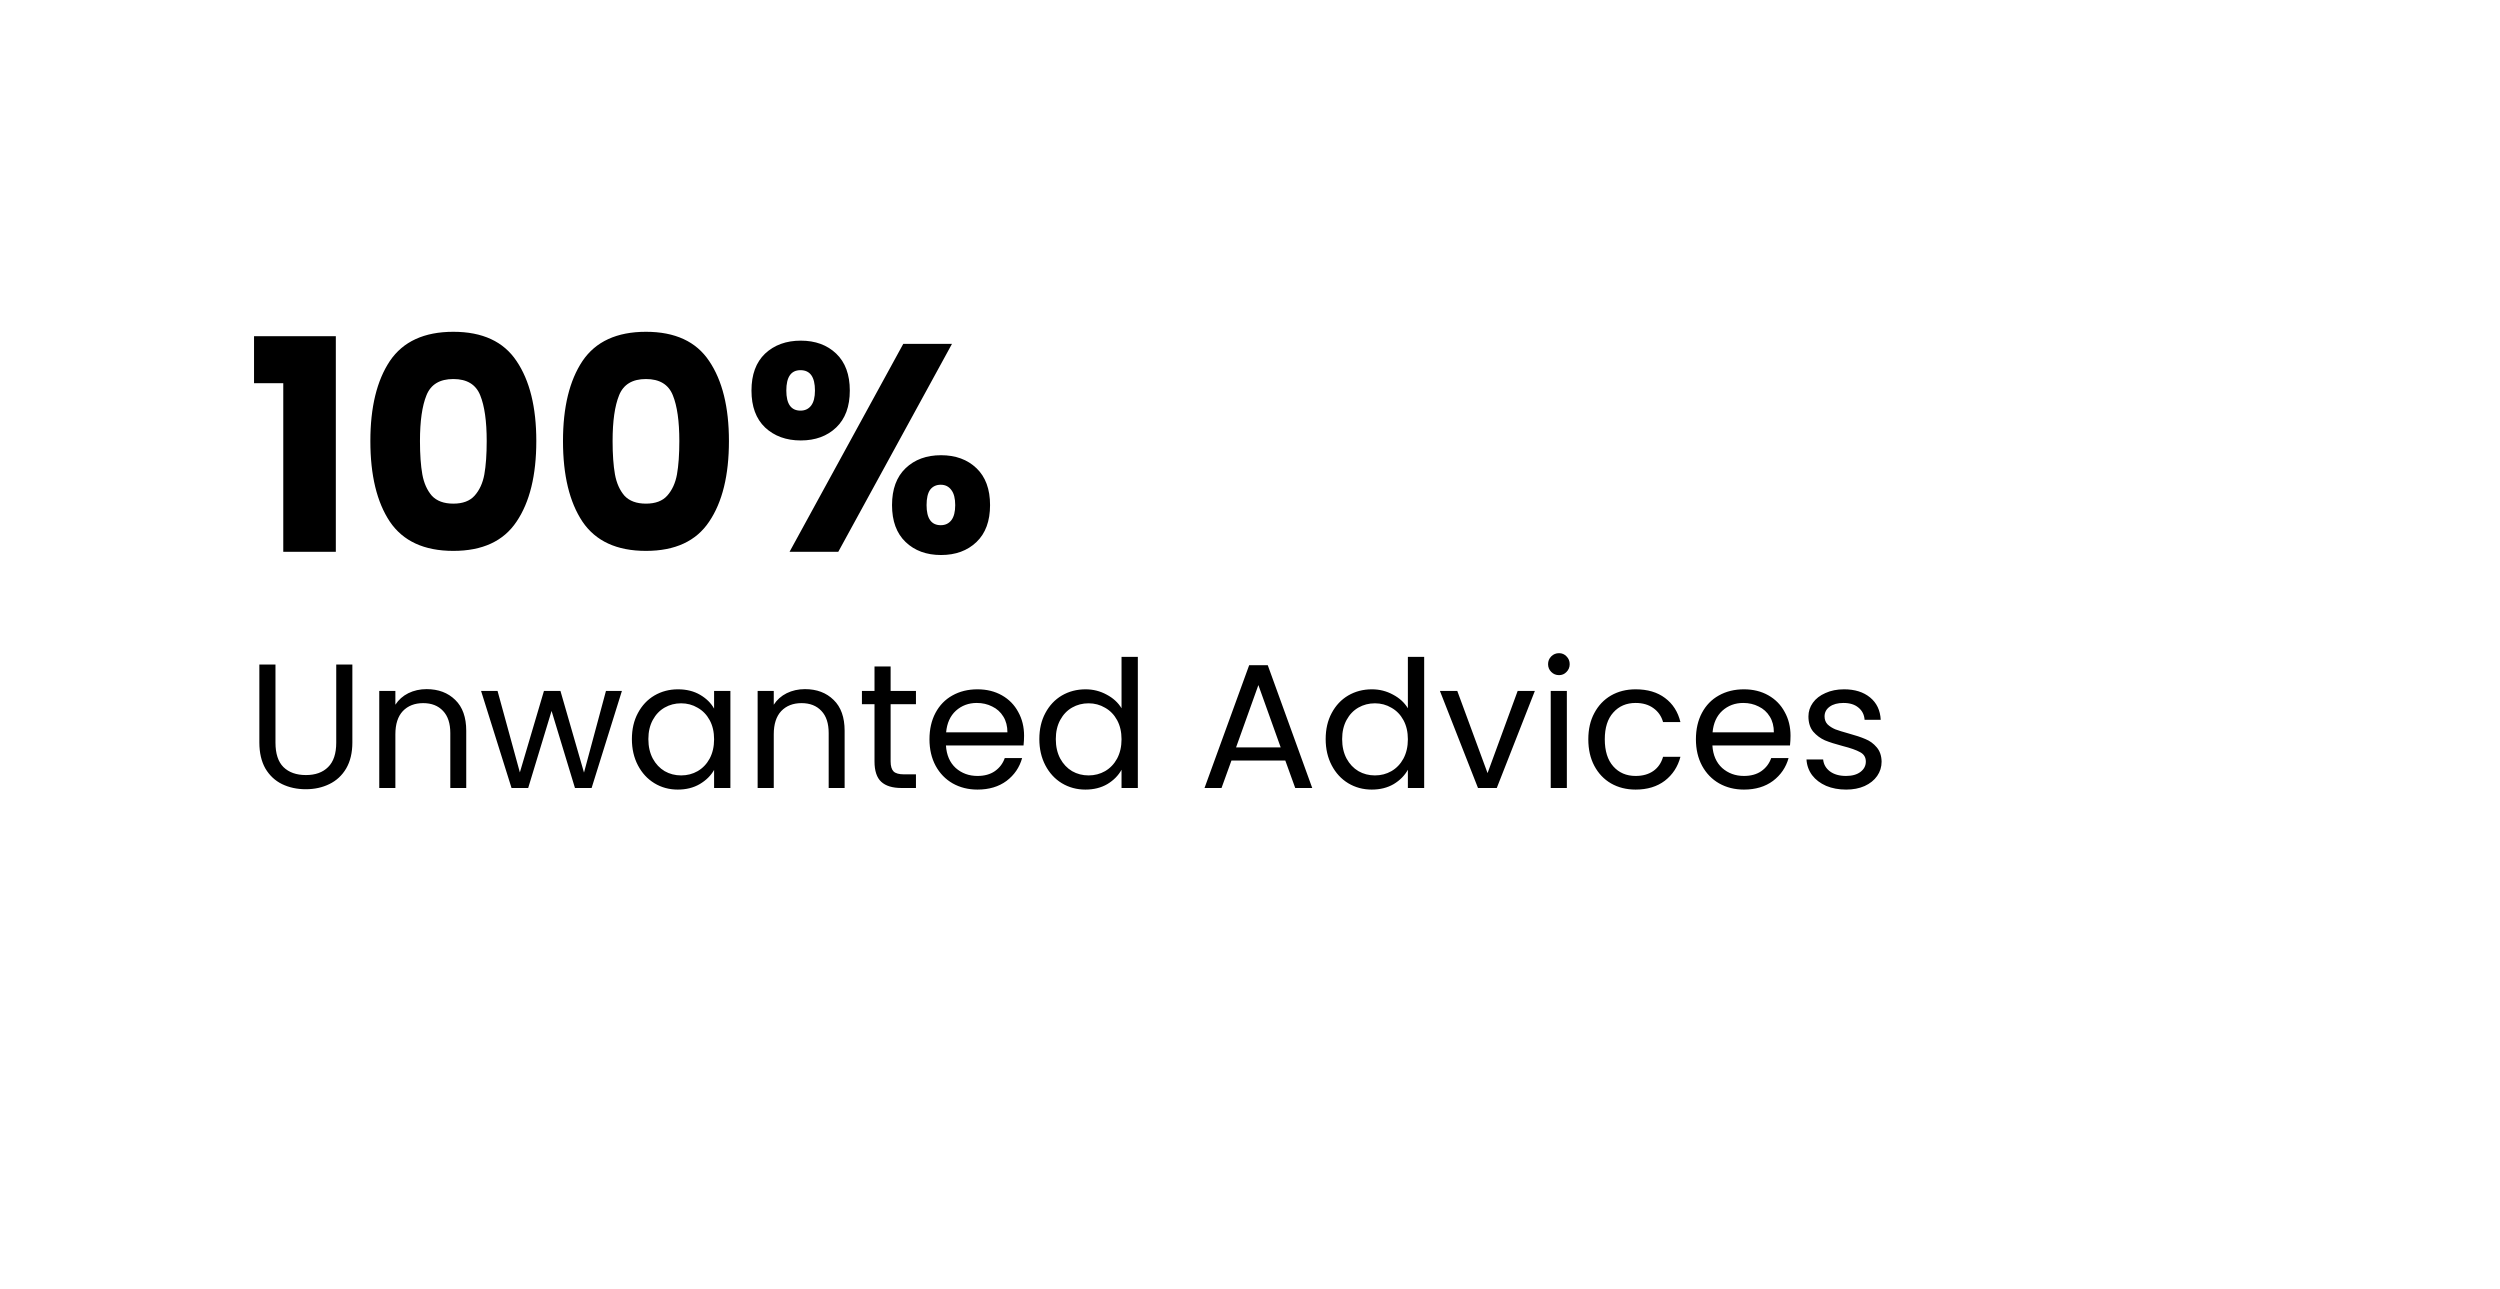 <svg width="254" height="131" viewBox="0 0 254 131" fill="none" xmlns="http://www.w3.org/2000/svg">
<g filter="url(#filter0_d_710_1069)">
<rect y="0.06" width="248.75" height="125" rx="10" fill="white" shape-rendering="crispEdges"/>
<path d="M20.81 33.93V29.16H29.12V51.06H23.78V33.93H20.81ZM32.629 39.81C32.629 36.37 33.289 33.66 34.609 31.68C35.949 29.7 38.099 28.71 41.059 28.71C44.019 28.71 46.159 29.7 47.479 31.68C48.819 33.66 49.489 36.37 49.489 39.81C49.489 43.29 48.819 46.02 47.479 48C46.159 49.98 44.019 50.97 41.059 50.97C38.099 50.97 35.949 49.98 34.609 48C33.289 46.02 32.629 43.29 32.629 39.81ZM44.449 39.81C44.449 37.79 44.229 36.24 43.789 35.16C43.349 34.06 42.439 33.51 41.059 33.51C39.679 33.51 38.769 34.06 38.329 35.16C37.889 36.24 37.669 37.79 37.669 39.81C37.669 41.17 37.749 42.3 37.909 43.2C38.069 44.08 38.389 44.8 38.869 45.36C39.369 45.9 40.099 46.17 41.059 46.17C42.019 46.17 42.739 45.9 43.219 45.36C43.719 44.8 44.049 44.08 44.209 43.2C44.369 42.3 44.449 41.17 44.449 39.81ZM52.2 39.81C52.2 36.37 52.86 33.66 54.18 31.68C55.52 29.7 57.67 28.71 60.63 28.71C63.59 28.71 65.73 29.7 67.05 31.68C68.39 33.66 69.06 36.37 69.06 39.81C69.06 43.29 68.39 46.02 67.05 48C65.73 49.98 63.59 50.97 60.63 50.97C57.67 50.97 55.52 49.98 54.18 48C52.86 46.02 52.2 43.29 52.2 39.81ZM64.02 39.81C64.02 37.79 63.8 36.24 63.36 35.16C62.92 34.06 62.01 33.51 60.63 33.51C59.25 33.51 58.34 34.06 57.9 35.16C57.46 36.24 57.24 37.79 57.24 39.81C57.24 41.17 57.32 42.3 57.48 43.2C57.64 44.08 57.96 44.8 58.44 45.36C58.94 45.9 59.67 46.17 60.63 46.17C61.59 46.17 62.31 45.9 62.79 45.36C63.29 44.8 63.62 44.08 63.78 43.2C63.94 42.3 64.02 41.17 64.02 39.81ZM71.35 34.68C71.35 33.06 71.81 31.81 72.73 30.93C73.67 30.05 74.88 29.61 76.36 29.61C77.84 29.61 79.04 30.05 79.96 30.93C80.88 31.81 81.34 33.06 81.34 34.68C81.34 36.3 80.88 37.55 79.96 38.43C79.04 39.31 77.84 39.75 76.36 39.75C74.88 39.75 73.67 39.31 72.73 38.43C71.81 37.55 71.35 36.3 71.35 34.68ZM91.72 29.94L80.17 51.06H75.22L86.77 29.94H91.72ZM76.33 32.61C75.37 32.61 74.89 33.3 74.89 34.68C74.89 36.04 75.37 36.72 76.33 36.72C76.79 36.72 77.15 36.55 77.41 36.21C77.67 35.87 77.8 35.36 77.8 34.68C77.8 33.3 77.31 32.61 76.33 32.61ZM85.63 46.32C85.63 44.7 86.09 43.45 87.01 42.57C87.93 41.69 89.13 41.25 90.61 41.25C92.09 41.25 93.29 41.69 94.21 42.57C95.13 43.45 95.59 44.7 95.59 46.32C95.59 47.94 95.13 49.19 94.21 50.07C93.29 50.95 92.09 51.39 90.61 51.39C89.13 51.39 87.93 50.95 87.01 50.07C86.09 49.19 85.63 47.94 85.63 46.32ZM90.58 44.25C90.12 44.25 89.76 44.42 89.5 44.76C89.26 45.1 89.14 45.62 89.14 46.32C89.14 47.68 89.62 48.36 90.58 48.36C91.04 48.36 91.4 48.19 91.66 47.85C91.92 47.51 92.05 47 92.05 46.32C92.05 45.64 91.92 45.13 91.66 44.79C91.4 44.43 91.04 44.25 90.58 44.25ZM22.988 62.514V70.452C22.988 71.568 23.258 72.396 23.798 72.936C24.35 73.476 25.112 73.746 26.084 73.746C27.044 73.746 27.794 73.476 28.334 72.936C28.886 72.396 29.162 71.568 29.162 70.452V62.514H30.8V70.434C30.8 71.478 30.59 72.36 30.17 73.08C29.75 73.788 29.18 74.316 28.46 74.664C27.752 75.012 26.954 75.186 26.066 75.186C25.178 75.186 24.374 75.012 23.654 74.664C22.946 74.316 22.382 73.788 21.962 73.08C21.554 72.36 21.35 71.478 21.35 70.434V62.514H22.988ZM38.339 65.016C39.538 65.016 40.511 65.382 41.255 66.114C41.998 66.834 42.37 67.878 42.37 69.246V75.06H40.751V69.48C40.751 68.496 40.505 67.746 40.013 67.23C39.52 66.702 38.849 66.438 37.996 66.438C37.133 66.438 36.443 66.708 35.926 67.248C35.422 67.788 35.17 68.574 35.17 69.606V75.06H33.532V65.196H35.17V66.6C35.495 66.096 35.932 65.706 36.484 65.43C37.048 65.154 37.666 65.016 38.339 65.016ZM58.186 65.196L55.108 75.06H53.416L51.04 67.23L48.664 75.06H46.972L43.876 65.196H45.55L47.818 73.476L50.266 65.196H51.94L54.334 73.494L56.566 65.196H58.186ZM59.2 70.092C59.2 69.084 59.404 68.202 59.812 67.446C60.22 66.678 60.778 66.084 61.486 65.664C62.206 65.244 63.004 65.034 63.88 65.034C64.744 65.034 65.494 65.22 66.13 65.592C66.766 65.964 67.24 66.432 67.552 66.996V65.196H69.208V75.06H67.552V73.224C67.228 73.8 66.742 74.28 66.094 74.664C65.458 75.036 64.714 75.222 63.862 75.222C62.986 75.222 62.194 75.006 61.486 74.574C60.778 74.142 60.22 73.536 59.812 72.756C59.404 71.976 59.2 71.088 59.2 70.092ZM67.552 70.11C67.552 69.366 67.402 68.718 67.102 68.166C66.802 67.614 66.394 67.194 65.878 66.906C65.374 66.606 64.816 66.456 64.204 66.456C63.592 66.456 63.034 66.6 62.53 66.888C62.026 67.176 61.624 67.596 61.324 68.148C61.024 68.7 60.874 69.348 60.874 70.092C60.874 70.848 61.024 71.508 61.324 72.072C61.624 72.624 62.026 73.05 62.53 73.35C63.034 73.638 63.592 73.782 64.204 73.782C64.816 73.782 65.374 73.638 65.878 73.35C66.394 73.05 66.802 72.624 67.102 72.072C67.402 71.508 67.552 70.854 67.552 70.11ZM76.782 65.016C77.982 65.016 78.954 65.382 79.698 66.114C80.442 66.834 80.814 67.878 80.814 69.246V75.06H79.194V69.48C79.194 68.496 78.948 67.746 78.456 67.23C77.964 66.702 77.292 66.438 76.44 66.438C75.576 66.438 74.886 66.708 74.37 67.248C73.866 67.788 73.614 68.574 73.614 69.606V75.06H71.976V65.196H73.614V66.6C73.938 66.096 74.376 65.706 74.928 65.43C75.492 65.154 76.11 65.016 76.782 65.016ZM85.487 66.546V72.36C85.487 72.84 85.59 73.182 85.793 73.386C85.998 73.578 86.352 73.674 86.856 73.674H88.061V75.06H86.585C85.674 75.06 84.99 74.85 84.534 74.43C84.078 74.01 83.85 73.32 83.85 72.36V66.546H82.572V65.196H83.85V62.712H85.487V65.196H88.061V66.546H85.487ZM99.046 69.75C99.046 70.062 99.028 70.392 98.992 70.74H91.108C91.168 71.712 91.498 72.474 92.098 73.026C92.71 73.566 93.448 73.836 94.312 73.836C95.02 73.836 95.608 73.674 96.076 73.35C96.556 73.014 96.892 72.57 97.084 72.018H98.848C98.584 72.966 98.056 73.74 97.264 74.34C96.472 74.928 95.488 75.222 94.312 75.222C93.376 75.222 92.536 75.012 91.792 74.592C91.06 74.172 90.484 73.578 90.064 72.81C89.644 72.03 89.434 71.13 89.434 70.11C89.434 69.09 89.638 68.196 90.046 67.428C90.454 66.66 91.024 66.072 91.756 65.664C92.5 65.244 93.352 65.034 94.312 65.034C95.248 65.034 96.076 65.238 96.796 65.646C97.516 66.054 98.068 66.618 98.452 67.338C98.848 68.046 99.046 68.85 99.046 69.75ZM97.354 69.408C97.354 68.784 97.216 68.25 96.94 67.806C96.664 67.35 96.286 67.008 95.806 66.78C95.338 66.54 94.816 66.42 94.24 66.42C93.412 66.42 92.704 66.684 92.116 67.212C91.54 67.74 91.21 68.472 91.126 69.408H97.354ZM100.596 70.092C100.596 69.084 100.8 68.202 101.208 67.446C101.616 66.678 102.174 66.084 102.882 65.664C103.602 65.244 104.406 65.034 105.294 65.034C106.062 65.034 106.776 65.214 107.436 65.574C108.096 65.922 108.6 66.384 108.948 66.96V61.74H110.604V75.06H108.948V73.206C108.624 73.794 108.144 74.28 107.508 74.664C106.872 75.036 106.128 75.222 105.276 75.222C104.4 75.222 103.602 75.006 102.882 74.574C102.174 74.142 101.616 73.536 101.208 72.756C100.8 71.976 100.596 71.088 100.596 70.092ZM108.948 70.11C108.948 69.366 108.798 68.718 108.498 68.166C108.198 67.614 107.79 67.194 107.274 66.906C106.77 66.606 106.212 66.456 105.6 66.456C104.988 66.456 104.43 66.6 103.926 66.888C103.422 67.176 103.02 67.596 102.72 68.148C102.42 68.7 102.27 69.348 102.27 70.092C102.27 70.848 102.42 71.508 102.72 72.072C103.02 72.624 103.422 73.05 103.926 73.35C104.43 73.638 104.988 73.782 105.6 73.782C106.212 73.782 106.77 73.638 107.274 73.35C107.79 73.05 108.198 72.624 108.498 72.072C108.798 71.508 108.948 70.854 108.948 70.11ZM125.587 72.27H120.115L119.107 75.06H117.379L121.915 62.586H123.805L128.323 75.06H126.595L125.587 72.27ZM125.119 70.938L122.851 64.602L120.583 70.938H125.119ZM129.688 70.092C129.688 69.084 129.892 68.202 130.3 67.446C130.708 66.678 131.266 66.084 131.974 65.664C132.694 65.244 133.498 65.034 134.386 65.034C135.154 65.034 135.868 65.214 136.528 65.574C137.188 65.922 137.692 66.384 138.04 66.96V61.74H139.696V75.06H138.04V73.206C137.716 73.794 137.236 74.28 136.6 74.664C135.964 75.036 135.22 75.222 134.368 75.222C133.492 75.222 132.694 75.006 131.974 74.574C131.266 74.142 130.708 73.536 130.3 72.756C129.892 71.976 129.688 71.088 129.688 70.092ZM138.04 70.11C138.04 69.366 137.89 68.718 137.59 68.166C137.29 67.614 136.882 67.194 136.366 66.906C135.862 66.606 135.304 66.456 134.692 66.456C134.08 66.456 133.522 66.6 133.018 66.888C132.514 67.176 132.112 67.596 131.812 68.148C131.512 68.7 131.362 69.348 131.362 70.092C131.362 70.848 131.512 71.508 131.812 72.072C132.112 72.624 132.514 73.05 133.018 73.35C133.522 73.638 134.08 73.782 134.692 73.782C135.304 73.782 135.862 73.638 136.366 73.35C136.882 73.05 137.29 72.624 137.59 72.072C137.89 71.508 138.04 70.854 138.04 70.11ZM146.136 73.548L149.196 65.196H150.942L147.072 75.06H145.164L141.294 65.196H143.058L146.136 73.548ZM153.4 63.594C153.088 63.594 152.824 63.486 152.608 63.27C152.392 63.054 152.284 62.79 152.284 62.478C152.284 62.166 152.392 61.902 152.608 61.686C152.824 61.47 153.088 61.362 153.4 61.362C153.7 61.362 153.952 61.47 154.156 61.686C154.372 61.902 154.48 62.166 154.48 62.478C154.48 62.79 154.372 63.054 154.156 63.27C153.952 63.486 153.7 63.594 153.4 63.594ZM154.192 65.196V75.06H152.554V65.196H154.192ZM156.372 70.11C156.372 69.09 156.576 68.202 156.984 67.446C157.392 66.678 157.956 66.084 158.676 65.664C159.408 65.244 160.242 65.034 161.178 65.034C162.39 65.034 163.386 65.328 164.166 65.916C164.958 66.504 165.48 67.32 165.732 68.364H163.968C163.8 67.764 163.47 67.29 162.978 66.942C162.498 66.594 161.898 66.42 161.178 66.42C160.242 66.42 159.486 66.744 158.91 67.392C158.334 68.028 158.046 68.934 158.046 70.11C158.046 71.298 158.334 72.216 158.91 72.864C159.486 73.512 160.242 73.836 161.178 73.836C161.898 73.836 162.498 73.668 162.978 73.332C163.458 72.996 163.788 72.516 163.968 71.892H165.732C165.468 72.9 164.94 73.71 164.148 74.322C163.356 74.922 162.366 75.222 161.178 75.222C160.242 75.222 159.408 75.012 158.676 74.592C157.956 74.172 157.392 73.578 156.984 72.81C156.576 72.042 156.372 71.142 156.372 70.11ZM176.917 69.75C176.917 70.062 176.899 70.392 176.863 70.74H168.979C169.039 71.712 169.369 72.474 169.969 73.026C170.581 73.566 171.319 73.836 172.183 73.836C172.891 73.836 173.479 73.674 173.947 73.35C174.427 73.014 174.763 72.57 174.955 72.018H176.719C176.455 72.966 175.927 73.74 175.135 74.34C174.343 74.928 173.359 75.222 172.183 75.222C171.247 75.222 170.407 75.012 169.663 74.592C168.931 74.172 168.355 73.578 167.935 72.81C167.515 72.03 167.305 71.13 167.305 70.11C167.305 69.09 167.509 68.196 167.917 67.428C168.325 66.66 168.895 66.072 169.627 65.664C170.371 65.244 171.223 65.034 172.183 65.034C173.119 65.034 173.947 65.238 174.667 65.646C175.387 66.054 175.939 66.618 176.323 67.338C176.719 68.046 176.917 68.85 176.917 69.75ZM175.225 69.408C175.225 68.784 175.087 68.25 174.811 67.806C174.535 67.35 174.157 67.008 173.677 66.78C173.209 66.54 172.687 66.42 172.111 66.42C171.283 66.42 170.575 66.684 169.987 67.212C169.411 67.74 169.081 68.472 168.997 69.408H175.225ZM182.571 75.222C181.815 75.222 181.137 75.096 180.537 74.844C179.937 74.58 179.463 74.22 179.115 73.764C178.767 73.296 178.575 72.762 178.539 72.162H180.231C180.279 72.654 180.507 73.056 180.915 73.368C181.335 73.68 181.881 73.836 182.553 73.836C183.177 73.836 183.669 73.698 184.029 73.422C184.389 73.146 184.569 72.798 184.569 72.378C184.569 71.946 184.377 71.628 183.993 71.424C183.609 71.208 183.015 70.998 182.211 70.794C181.479 70.602 180.879 70.41 180.411 70.218C179.955 70.014 179.559 69.72 179.223 69.336C178.899 68.94 178.737 68.424 178.737 67.788C178.737 67.284 178.887 66.822 179.187 66.402C179.487 65.982 179.913 65.652 180.465 65.412C181.017 65.16 181.647 65.034 182.355 65.034C183.447 65.034 184.329 65.31 185.001 65.862C185.673 66.414 186.033 67.17 186.081 68.13H184.443C184.407 67.614 184.197 67.2 183.813 66.888C183.441 66.576 182.937 66.42 182.301 66.42C181.713 66.42 181.245 66.546 180.897 66.798C180.549 67.05 180.375 67.38 180.375 67.788C180.375 68.112 180.477 68.382 180.681 68.598C180.897 68.802 181.161 68.97 181.473 69.102C181.797 69.222 182.241 69.36 182.805 69.516C183.513 69.708 184.089 69.9 184.533 70.092C184.977 70.272 185.355 70.548 185.667 70.92C185.991 71.292 186.159 71.778 186.171 72.378C186.171 72.918 186.021 73.404 185.721 73.836C185.421 74.268 184.995 74.61 184.443 74.862C183.903 75.102 183.279 75.222 182.571 75.222Z" fill="black"/>
</g>
<defs>
<filter id="filter0_d_710_1069" x="0" y="0.06" width="253.75" height="130" filterUnits="userSpaceOnUse" color-interpolation-filters="sRGB">
<feFlood flood-opacity="0" result="BackgroundImageFix"/>
<feColorMatrix in="SourceAlpha" type="matrix" values="0 0 0 0 0 0 0 0 0 0 0 0 0 0 0 0 0 0 127 0" result="hardAlpha"/>
<feOffset dx="5" dy="5"/>
<feComposite in2="hardAlpha" operator="out"/>
<feColorMatrix type="matrix" values="0 0 0 0 1 0 0 0 0 0.643 0 0 0 0 0 0 0 0 1 0"/>
<feBlend mode="normal" in2="BackgroundImageFix" result="effect1_dropShadow_710_1069"/>
<feBlend mode="normal" in="SourceGraphic" in2="effect1_dropShadow_710_1069" result="shape"/>
</filter>
</defs>
</svg>
